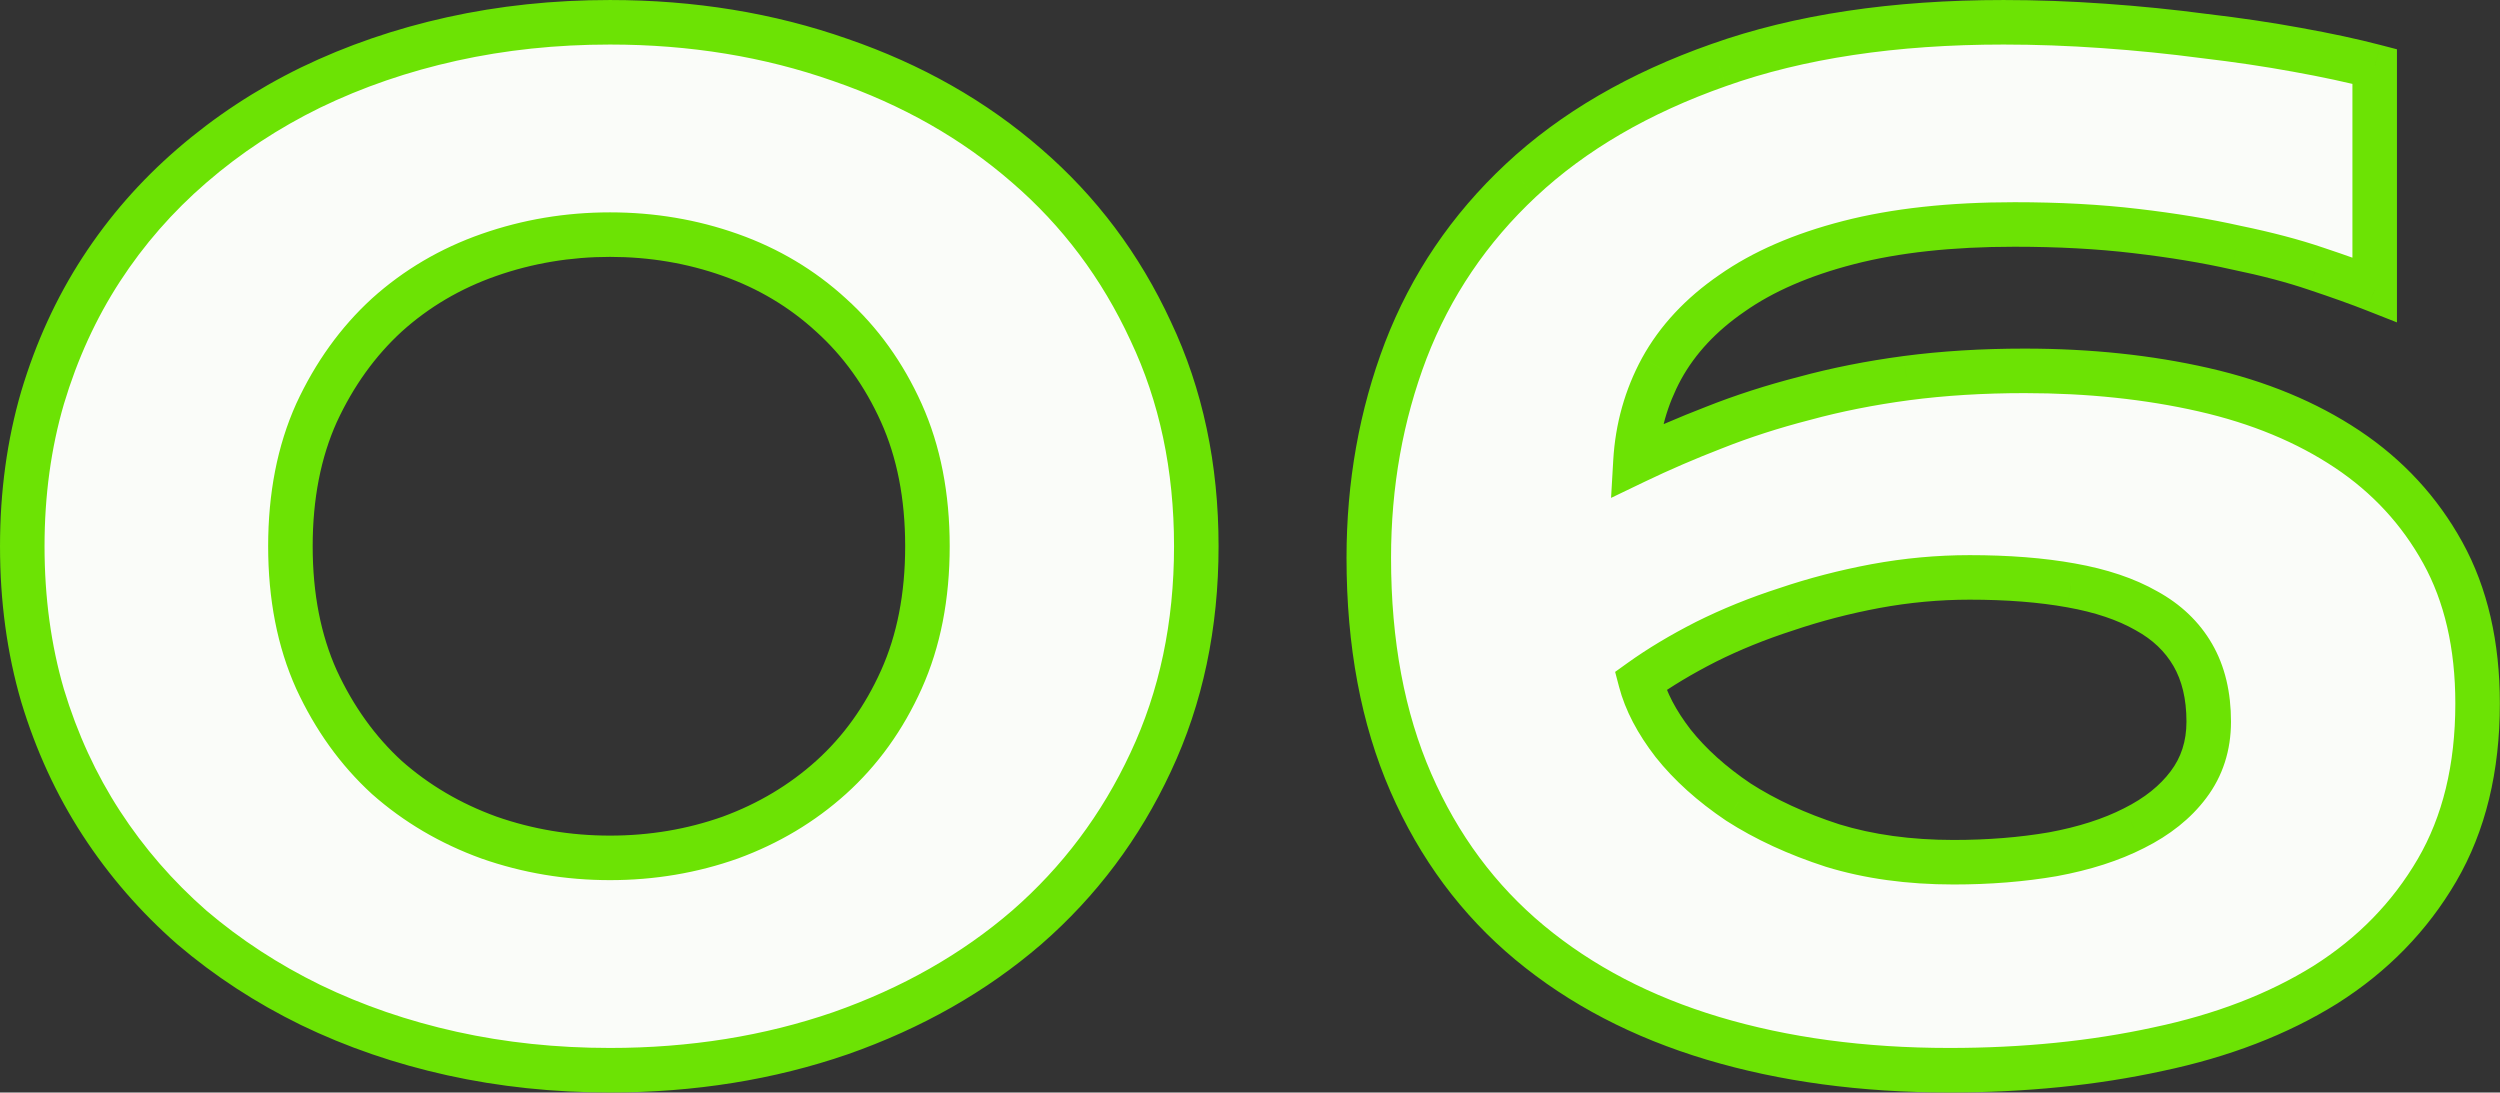 <?xml version="1.0" encoding="UTF-8"?> <svg xmlns="http://www.w3.org/2000/svg" width="16844" height="7361" viewBox="0 0 16844 7361" fill="none"><rect x="0" y="0" width="16844" height="7361" fill="#333333" stroke="none"/> <path d="M8060.21 3680.39C8060.21 4214.24 7957.67 4699.27 7752.59 5135.47C7550.77 5568.41 7272.45 5939.51 6917.63 6248.75C6562.82 6554.74 6144.52 6792.37 5662.75 6961.64C5180.98 7127.66 4663.4 7210.66 4110.02 7210.66C3738.92 7210.66 3384.1 7173.23 3045.56 7098.36C2707.02 7023.49 2389.64 6914.44 2093.41 6771.21C1800.45 6627.98 1533.52 6453.83 1292.63 6248.75C1055 6040.42 851.552 5806.04 682.281 5545.62C513.01 5285.21 381.174 4998.75 286.773 4686.25C195.628 4373.75 150.055 4038.46 150.055 3680.39C150.055 3325.57 195.628 2991.91 286.773 2679.41C381.174 2363.66 513.01 2075.57 682.281 1815.16C851.552 1554.74 1055 1321.99 1292.63 1116.91C1533.52 908.581 1800.45 732.799 2093.41 589.57C2389.64 446.341 2707.02 337.292 3045.56 262.422C3384.1 187.552 3738.92 150.117 4110.02 150.117C4663.4 150.117 5180.98 234.753 5662.75 404.023C6144.52 570.039 6562.82 807.669 6917.63 1116.91C7272.45 1422.9 7550.77 1794 7752.59 2230.2C7957.67 2663.14 8060.21 3146.54 8060.21 3680.39ZM6248.69 3680.39C6248.69 3341.85 6190.09 3042.37 6072.91 2781.95C5955.72 2521.54 5797.84 2301.81 5599.27 2122.77C5403.96 1943.74 5177.72 1808.65 4920.56 1717.5C4663.4 1626.35 4393.22 1580.78 4110.02 1580.78C3826.81 1580.78 3555 1626.35 3294.59 1717.5C3034.17 1808.65 2804.68 1943.74 2606.11 2122.77C2410.8 2301.81 2252.92 2521.54 2132.48 2781.95C2015.29 3042.37 1956.7 3341.85 1956.7 3680.39C1956.7 4018.93 2015.29 4318.41 2132.48 4578.83C2252.92 4839.24 2410.8 5058.97 2606.11 5238.01C2804.68 5413.79 3034.17 5548.88 3294.59 5643.28C3555 5734.43 3826.81 5780 4110.02 5780C4393.22 5780 4663.4 5734.43 4920.56 5643.28C5177.72 5548.88 5403.96 5413.79 5599.27 5238.01C5797.84 5058.97 5955.72 4839.24 6072.91 4578.83C6190.09 4318.41 6248.69 4018.93 6248.69 3680.39ZM13572.9 1512.42C13143.2 1512.42 12770.5 1553.11 12454.7 1634.49C12139 1715.87 11876.9 1829.8 11668.6 1976.29C11460.3 2119.52 11302.4 2288.79 11195 2484.1C11090.8 2676.16 11032.2 2884.49 11019.2 3109.1C11188.5 3027.72 11365.9 2951.22 11551.4 2879.61C11740.2 2804.74 11942 2739.64 12156.9 2684.3C12371.7 2625.7 12601.2 2580.13 12845.4 2547.58C13092.8 2515.03 13358.1 2498.75 13641.3 2498.75C14074.2 2498.75 14476.2 2541.07 14847.3 2625.7C15218.4 2710.34 15540.7 2843.8 15814.1 3026.09C16087.6 3208.39 16302.4 3441.13 16458.6 3724.34C16614.9 4007.54 16693 4346.08 16693 4739.96C16693 5176.16 16601.9 5550.51 16419.6 5863.01C16237.3 6175.51 15986.6 6432.67 15667.6 6634.49C15348.6 6833.06 14972.6 6977.92 14539.7 7069.06C14106.8 7163.46 13638 7210.66 13133.5 7210.66C12550.8 7210.66 12020.2 7139.05 11541.7 6995.82C11063.1 6852.59 10651.4 6637.75 10306.3 6351.29C9961.25 6064.83 9694.33 5705.13 9505.52 5272.19C9316.72 4839.24 9222.32 4334.69 9222.32 3758.52C9222.32 3263.72 9305.33 2798.23 9471.34 2362.03C9640.61 1922.58 9899.4 1540.09 10247.7 1214.57C10599.3 885.794 11043.6 627.005 11580.7 438.203C12121.1 246.146 12760.7 150.117 13499.7 150.117C13717.8 150.117 13942.4 158.255 14173.5 174.531C14404.6 190.807 14630.8 213.594 14852.2 242.891C15073.6 268.932 15281.9 299.857 15477.2 335.664C15675.8 371.471 15849.9 408.906 15999.7 447.969V1951.88C15892.2 1909.56 15760.4 1862.36 15604.2 1810.27C15451.2 1758.19 15272.1 1710.99 15067 1668.67C14865.2 1623.1 14639 1585.66 14388.3 1556.37C14140.9 1527.07 13869.1 1512.42 13572.9 1512.42ZM11053.4 4588.59C11089.2 4725.31 11162.4 4865.29 11273.1 5008.52C11387 5151.74 11533.5 5283.58 11712.6 5404.02C11894.8 5521.21 12106.4 5618.87 12347.3 5696.99C12591.5 5771.86 12863.3 5809.3 13162.8 5809.3C13400.4 5809.3 13623.4 5791.39 13831.7 5755.59C14043.3 5716.52 14225.6 5657.93 14378.6 5579.8C14534.8 5501.68 14656.9 5404.02 14744.8 5286.84C14835.9 5166.39 14881.5 5024.79 14881.5 4862.03C14881.5 4686.25 14845.7 4536.51 14774.1 4412.81C14702.5 4289.11 14598.3 4189.83 14461.6 4114.96C14324.9 4036.84 14155.6 3979.87 13953.8 3944.06C13755.2 3908.26 13527.3 3890.35 13270.2 3890.35C13058.6 3890.35 12847 3909.88 12635.4 3948.95C12427.1 3988.01 12226.9 4040.09 12034.8 4105.2C11842.8 4167.04 11662.1 4240.29 11492.8 4324.92C11326.8 4409.56 11180.3 4497.45 11053.4 4588.59Z" fill="#FAFCF9"></path> <path d="M7752.59 5135.47L7616.85 5071.65L7616.74 5071.87L7616.64 5072.09L7752.59 5135.47ZM6917.63 6248.75L7015.59 6362.34L7015.89 6362.09L7016.19 6361.83L6917.63 6248.75ZM5662.75 6961.64L5711.62 7103.46L5712.05 7103.31L5712.47 7103.16L5662.75 6961.64ZM2093.41 6771.21L2027.53 6905.97L2027.83 6906.11L2028.12 6906.25L2093.41 6771.21ZM1292.63 6248.75L1193.75 6361.54L1194.57 6362.26L1195.4 6362.96L1292.63 6248.75ZM682.281 5545.62L556.515 5627.37L682.281 5545.62ZM286.773 4686.25L142.773 4728.25L142.974 4728.94L143.182 4729.63L286.773 4686.25ZM286.773 2679.41L143.059 2636.45L142.914 2636.93L142.773 2637.41L286.773 2679.41ZM682.281 1815.16L556.515 1733.41L682.281 1815.16ZM1292.63 1116.91L1390.64 1230.47L1390.7 1230.42L1390.76 1230.37L1292.63 1116.91ZM2093.41 589.57L2028.12 454.528L2027.83 454.67L2027.53 454.813L2093.41 589.57ZM5662.75 404.023L5613.03 545.542L5613.45 545.692L5613.88 545.84L5662.75 404.023ZM6917.63 1116.91L6819.08 1229.99L6819.37 1230.25L6819.67 1230.51L6917.63 1116.91ZM7752.59 2230.2L7616.46 2293.18L7616.74 2293.8L7617.03 2294.41L7752.59 2230.2ZM5599.27 2122.77L5497.91 2233.35L5498.37 2233.76L5498.83 2234.18L5599.27 2122.77ZM2606.11 2122.77L2505.66 2011.37L2505.21 2011.78L2504.75 2012.2L2606.11 2122.77ZM2132.48 2781.95L1996.33 2718.99L1996.01 2719.69L1995.69 2720.4L2132.48 2781.95ZM2132.48 4578.83L1995.69 4640.38L1996.01 4641.09L1996.33 4641.79L2132.48 4578.83ZM2606.11 5238.01L2504.75 5348.58L2505.71 5349.46L2506.68 5350.32L2606.11 5238.01ZM3294.59 5643.28L3243.47 5784.3L3244.25 5784.59L3245.03 5784.86L3294.59 5643.28ZM4920.56 5643.28L4970.67 5784.66L4971.46 5784.38L4972.25 5784.09L4920.56 5643.28ZM5599.27 5238.01L5699.62 5349.5L5699.67 5349.46L5699.72 5349.41L5599.27 5238.01ZM7910.21 3680.39C7910.21 4194.58 7811.57 4657.48 7616.85 5071.65L7888.34 5199.29C8103.77 4741.07 8210.21 4233.91 8210.21 3680.39H7910.21ZM7616.64 5072.09C7423.54 5486.33 7157.85 5840.41 6819.08 6135.67L7016.19 6361.83C7387.05 6038.6 7678 5650.5 7888.55 5198.85L7616.64 5072.09ZM6819.67 6135.16C6480.27 6427.85 6078.71 6656.5 5613.03 6820.12L5712.47 7103.16C6210.33 6928.24 6645.36 6681.63 7015.59 6362.34L6819.67 6135.16ZM5613.88 6819.82C5149.13 6979.98 4648.2 7060.66 4110.02 7060.66V7360.66C4678.6 7360.66 5212.83 7275.34 5711.62 7103.46L5613.88 6819.82ZM4110.02 7060.66C3749.06 7060.66 3405.14 7024.26 3077.95 6951.9L3013.17 7244.82C3363.07 7322.2 3728.79 7360.66 4110.02 7360.66V7060.66ZM3077.95 6951.9C2750.18 6879.41 2443.9 6774.06 2158.71 6636.17L2028.12 6906.25C2335.38 7054.82 2663.87 7167.57 3013.17 7244.82L3077.95 6951.9ZM2159.3 6636.45C1877.25 6498.56 1620.91 6331.23 1389.87 6134.54L1195.4 6362.96C1446.12 6576.42 1723.64 6757.4 2027.53 6905.97L2159.3 6636.45ZM1391.52 6135.96C1164.05 5936.53 969.692 5712.56 808.048 5463.88L556.515 5627.37C733.412 5899.52 945.959 6144.3 1193.75 6361.54L1391.52 6135.96ZM808.048 5463.88C646.887 5215.94 520.877 4942.5 430.365 4642.87L143.182 4729.63C241.472 5055 379.134 5354.48 556.515 5627.37L808.048 5463.88ZM430.773 4644.25C343.983 4346.68 300.055 4025.66 300.055 3680.39H0.055C0.055 4051.27 47.272 4400.82 142.773 4728.25L430.773 4644.25ZM300.055 3680.39C300.055 3338.52 343.948 3019.1 430.773 2721.41L142.773 2637.41C47.307 2964.73 0.055 3312.63 0.055 3680.39H300.055ZM430.488 2722.38C521.038 2419.5 647.043 2144.6 808.048 1896.9L556.515 1733.41C378.978 2006.54 241.311 2307.81 143.059 2636.45L430.488 2722.38ZM808.048 1896.9C969.528 1648.47 1163.6 1426.41 1390.64 1230.47L1194.63 1003.36C946.407 1217.58 733.576 1461.01 556.515 1733.41L808.048 1896.9ZM1390.76 1230.37C1621.62 1030.7 1877.67 862.013 2159.3 724.328L2027.53 454.813C1723.22 603.586 1445.41 786.463 1194.51 1003.46L1390.76 1230.37ZM2158.71 724.613C2443.9 586.719 2750.18 481.372 3077.95 408.883L3013.17 115.961C2663.87 193.211 2335.38 305.963 2028.12 454.528L2158.71 724.613ZM3077.95 408.883C3405.14 336.524 3749.06 300.117 4110.02 300.117V0.117C3728.79 0.117 3363.07 38.58 3013.17 115.961L3077.95 408.883ZM4110.02 300.117C4647.88 300.117 5148.52 382.337 5613.03 545.542L5712.47 262.504C5213.44 87.169 4678.92 0.117 4110.02 0.117V300.117ZM5613.88 545.84C6078.91 706.088 6479.98 934.452 6819.08 1229.99L7016.19 1003.83C6645.65 680.887 6210.13 433.991 5711.62 262.207L5613.88 545.84ZM6819.67 1230.51C7157.88 1522.17 7423.37 1875.87 7616.46 2293.18L7888.73 2167.21C7678.17 1712.13 7387.02 1323.63 7015.59 1003.32L6819.67 1230.51ZM7617.03 2294.41C7811.57 2705.09 7910.21 3166.18 7910.21 3680.39H8210.21C8210.21 3126.89 8103.78 2621.19 7888.15 2165.98L7617.03 2294.41ZM6398.69 3680.39C6398.69 3324.51 6337.05 3003.42 6209.69 2720.4L5936.12 2843.51C6043.13 3081.32 6098.69 3359.19 6098.69 3680.39H6398.69ZM6209.69 2720.4C6084.57 2442.34 5914.76 2205.26 5699.72 2011.37L5498.83 2234.18C5680.93 2398.36 5826.87 2600.74 5936.12 2843.51L6209.69 2720.4ZM5700.63 2012.2C5490.03 1819.15 5246.23 1673.78 4970.67 1576.12L4870.45 1858.88C5109.21 1943.51 5317.89 2068.32 5497.91 2233.35L5700.63 2012.2ZM4970.67 1576.12C4696.81 1479.05 4409.63 1430.78 4110.02 1430.78V1730.78C4376.8 1730.78 4629.99 1773.66 4870.45 1858.88L4970.67 1576.12ZM4110.02 1430.78C3810.39 1430.78 3521.8 1479.05 3245.03 1575.92L3344.14 1859.08C3588.21 1773.65 3843.23 1730.78 4110.02 1730.78V1430.78ZM3245.03 1575.92C2966.43 1673.43 2719.5 1818.57 2505.66 2011.37L2706.55 2234.18C2889.85 2068.91 3101.91 1943.86 3344.14 1859.08L3245.03 1575.92ZM2504.75 2012.2C2293.63 2205.73 2124.41 2442.06 1996.33 2718.99L2268.62 2844.92C2381.43 2601.01 2527.96 2397.89 2707.47 2233.35L2504.75 2012.2ZM1995.69 2720.4C1868.33 3003.42 1806.7 3324.51 1806.7 3680.39H2106.7C2106.7 3359.19 2162.25 3081.32 2269.26 2843.51L1995.69 2720.4ZM1806.7 3680.39C1806.7 4036.27 1868.33 4357.36 1995.69 4640.38L2269.26 4517.27C2162.25 4279.46 2106.7 4001.59 2106.7 3680.39H1806.7ZM1996.33 4641.79C2124.41 4918.72 2293.63 5155.06 2504.75 5348.58L2707.47 5127.43C2527.96 4962.89 2381.43 4759.77 2268.62 4515.86L1996.33 4641.79ZM2506.68 5350.32C2720.03 5539.18 2966.09 5683.75 3243.47 5784.3L3345.71 5502.26C3102.25 5414.01 2889.33 5288.39 2705.54 5125.69L2506.68 5350.32ZM3245.03 5784.86C3521.8 5881.73 3810.39 5930 4110.02 5930V5630C3843.23 5630 3588.21 5587.13 3344.14 5501.7L3245.03 5784.86ZM4110.02 5930C4409.63 5930 4696.81 5881.73 4970.67 5784.66L4870.45 5501.9C4629.99 5587.13 4376.8 5630 4110.02 5630V5930ZM4972.25 5784.09C5246.58 5683.39 5489.5 5538.61 5699.62 5349.5L5498.93 5126.51C5318.42 5288.97 5108.87 5414.37 4868.87 5502.47L4972.25 5784.09ZM5699.72 5349.41C5914.76 5155.52 6084.57 4918.44 6209.69 4640.38L5936.12 4517.27C5826.87 4760.05 5680.93 4962.42 5498.83 5126.6L5699.72 5349.41ZM6209.69 4640.38C6337.05 4357.36 6398.69 4036.27 6398.69 3680.39H6098.69C6098.69 4001.59 6043.13 4279.46 5936.12 4517.27L6209.69 4640.38ZM11668.6 1976.29L11753.6 2099.9L11754.2 2099.45L11754.9 2098.99L11668.6 1976.29ZM11195 2484.1L11063.5 2411.81L11063.3 2412.2L11063.1 2412.59L11195 2484.1ZM11019.2 3109.1L10869.4 3100.42L10854.7 3354.62L11084.2 3244.29L11019.2 3109.1ZM11551.4 2879.61L11605.4 3019.55L11606.1 3019.3L11606.7 3019.05L11551.4 2879.61ZM12156.9 2684.3L12194.3 2829.56L12195.3 2829.29L12196.4 2829.01L12156.9 2684.3ZM12845.4 2547.58L12825.8 2398.86L12825.7 2398.88L12825.5 2398.89L12845.4 2547.58ZM15667.6 6634.49L15746.9 6761.84L15747.4 6761.55L15747.8 6761.25L15667.6 6634.49ZM14539.7 7069.06L14508.8 6922.28L14508.3 6922.39L14507.7 6922.51L14539.7 7069.06ZM9471.34 2362.03L9331.37 2308.11L9331.26 2308.39L9331.15 2308.68L9471.34 2362.03ZM10247.7 1214.57L10350.1 1324.16L10350.1 1324.14L10350.2 1324.13L10247.7 1214.57ZM11580.7 438.203L11630.5 579.715L11630.7 579.629L11631 579.541L11580.7 438.203ZM14852.2 242.891L14832.5 391.594L14833.6 391.736L14834.7 391.863L14852.2 242.891ZM15477.2 335.664L15450.2 483.205L15450.4 483.244L15450.6 483.283L15477.2 335.664ZM15999.7 447.969H16149.7V332.079L16037.5 302.826L15999.7 447.969ZM15999.7 1951.88L15944.7 2091.44L16149.7 2172.19V1951.88H15999.7ZM15604.2 1810.27L15555.8 1952.27L15556.3 1952.42L15556.7 1952.58L15604.2 1810.27ZM15067 1668.67L15034 1814.99L15035.4 1815.3L15036.7 1815.58L15067 1668.67ZM14388.3 1556.37L14370.7 1705.33L14370.8 1705.34L14370.9 1705.35L14388.3 1556.37ZM11053.4 4588.59L10965.9 4466.75L10882.1 4526.87L10908.3 4626.6L11053.4 4588.59ZM11273.1 5008.52L11154.4 5100.23L11155.1 5101.07L11155.7 5101.89L11273.1 5008.52ZM11712.6 5404.02L11628.8 5528.48L11630.1 5529.35L11631.4 5530.2L11712.6 5404.02ZM12347.3 5696.99L12301 5839.68L12302.2 5840.05L12303.3 5840.4L12347.3 5696.99ZM13831.7 5755.59L13857.1 5903.42L13858 5903.26L13858.9 5903.09L13831.7 5755.59ZM14378.6 5579.8L14311.5 5445.64L14310.9 5445.92L14310.4 5446.21L14378.6 5579.8ZM14744.8 5286.84L14625.2 5196.32L14625 5196.58L14624.8 5196.84L14744.8 5286.84ZM14774.1 4412.81L14644.3 4487.97L14774.1 4412.81ZM14461.6 4114.96L14387.2 4245.2L14388.3 4245.87L14389.5 4246.53L14461.6 4114.96ZM13953.8 3944.06L13927.1 4091.68L13927.4 4091.72L13927.6 4091.76L13953.8 3944.06ZM12635.4 3948.95L12608.2 3801.44L12608 3801.48L12607.8 3801.51L12635.4 3948.95ZM12034.8 4105.2L12080.8 4247.97L12081.9 4247.62L12083 4247.26L12034.8 4105.2ZM11492.8 4324.92L11425.7 4190.76L11425.2 4191.02L11424.7 4191.29L11492.8 4324.92ZM13572.9 1362.42C13134.3 1362.42 12748.5 1403.89 12417.3 1489.24L12492.2 1779.75C12792.5 1702.33 13152.1 1662.42 13572.9 1662.42V1362.42ZM12417.3 1489.24C12088.7 1573.92 11809 1694.24 11582.3 1853.58L11754.9 2098.99C11944.9 1965.37 12189.2 1857.82 12492.2 1779.75L12417.3 1489.24ZM11583.6 1852.68C11358.6 2007.37 11183.7 2193.41 11063.5 2411.81L11326.4 2556.39C11421.1 2384.17 11561.9 2231.66 11753.6 2099.9L11583.6 1852.68ZM11063.1 2412.59C10948.1 2624.6 10883.7 2854.48 10869.4 3100.42L11168.9 3117.78C11180.7 2914.5 11233.5 2727.71 11326.8 2555.62L11063.1 2412.59ZM11084.2 3244.29C11249.7 3164.74 11423.4 3089.81 11605.4 3019.55L11497.4 2739.67C11308.4 2812.64 11127.3 2890.71 10954.2 2973.91L11084.2 3244.29ZM11606.7 3019.05C11789.2 2946.69 11985 2883.47 12194.3 2829.56L12119.5 2539.04C11899.1 2595.8 11691.3 2662.79 11496.1 2740.17L11606.7 3019.05ZM12196.4 2829.01C12404.1 2772.35 12627 2728.02 12865.2 2696.26L12825.5 2398.89C12575.5 2432.24 12339.4 2479.06 12117.4 2539.58L12196.4 2829.01ZM12864.9 2696.3C13105 2664.7 13363.8 2648.75 13641.3 2648.75V2348.75C13352.4 2348.75 13080.5 2365.35 12825.8 2398.86L12864.9 2696.3ZM13641.3 2648.75C14064.5 2648.75 14455.2 2690.12 14814 2771.95L14880.7 2479.46C14497.3 2392.01 14083.9 2348.75 13641.3 2348.75V2648.75ZM14814 2771.95C15170 2853.16 15474.8 2980.19 15730.9 3150.9L15897.3 2901.29C15606.5 2707.41 15266.8 2567.52 14880.7 2479.46L14814 2771.95ZM15730.9 3150.9C15984.7 3320.08 16182.9 3535 16327.3 3796.8L16590 3651.87C16421.9 3347.27 16190.4 3096.69 15897.3 2901.29L15730.9 3150.9ZM16327.3 3796.8C16468.9 4053.46 16543 4365.95 16543 4739.96H16843C16843 4326.22 16760.9 3961.61 16590 3651.87L16327.3 3796.8ZM16543 4739.96C16543 5155.07 16456.4 5502.17 16290 5787.43L16549.2 5938.59C16747.3 5598.85 16843 5197.25 16843 4739.96H16543ZM16290 5787.43C16120.4 6078.24 15887 6318.19 15587.4 6507.73L15747.8 6761.25C16086.2 6547.15 16354.2 6272.77 16549.2 5938.59L16290 5787.43ZM15588.4 6507.15C15286.6 6694.98 14927.6 6834.12 14508.8 6922.28L14570.6 7215.84C15017.7 7121.72 15410.6 6971.14 15746.9 6761.84L15588.4 6507.15ZM14507.7 6922.51C14086.6 7014.33 13628.7 7060.66 13133.5 7060.66V7360.66C13647.3 7360.66 14126.9 7312.6 14571.7 7215.62L14507.7 6922.51ZM13133.5 7060.66C12563 7060.66 12047.1 6990.54 11584.7 6852.12L11498.6 7139.52C11993.2 7287.55 12538.6 7360.66 13133.5 7360.66V7060.66ZM11584.7 6852.12C11123.3 6714.01 10730 6508.06 10402.1 6235.88L10210.5 6466.7C10572.7 6767.43 11003 6991.17 11498.6 7139.52L11584.7 6852.12ZM10402.1 6235.88C10076.1 5965.19 9822.96 5624.86 9643.02 5212.23L9368.03 5332.15C9565.69 5785.4 9846.44 6164.47 10210.5 6466.7L10402.1 6235.88ZM9643.02 5212.23C9464.07 4801.87 9372.32 4318.48 9372.32 3758.52H9072.32C9072.32 4350.89 9169.38 4876.61 9368.03 5332.15L9643.02 5212.23ZM9372.32 3758.52C9372.32 3280.85 9452.39 2833.54 9611.53 2415.39L9331.15 2308.68C9158.27 2762.92 9072.32 3246.6 9072.32 3758.52H9372.32ZM9611.32 2415.95C9772.34 1997.92 10018.2 1634.4 10350.1 1324.16L10145.3 1104.98C9780.63 1445.78 9508.89 1847.24 9331.37 2308.11L9611.32 2415.95ZM10350.2 1324.13C10684 1011.89 11109.4 762.871 11630.5 579.715L11531 296.691C10977.8 491.14 10514.5 759.7 10145.3 1105.01L10350.2 1324.13ZM11631 579.541C12151.3 394.6 12773.2 300.117 13499.7 300.117V0.117C12748.3 0.117 12090.9 97.691 11530.5 296.865L11631 579.541ZM13499.7 300.117C13714 300.117 13935.1 308.116 14163 324.161L14184 24.902C13949.6 8.394 13721.5 0.117 13499.7 0.117V300.117ZM14163 324.161C14391.1 340.229 14614.3 362.714 14832.5 391.594L14871.9 94.187C14647.4 64.474 14418.1 41.385 14184 24.902L14163 324.161ZM14834.7 391.863C15053.2 417.574 15258.4 448.042 15450.2 483.205L15504.3 188.123C15305.4 151.672 15093.9 120.29 14869.7 93.918L14834.7 391.863ZM15450.6 483.283C15646.4 518.601 15816.7 555.257 15961.8 593.111L16037.5 302.826C15883.2 262.556 15705.1 224.342 15503.8 188.045L15450.6 483.283ZM15849.7 447.969V1951.88H16149.7V447.969H15849.7ZM16054.6 1812.31C15943.9 1768.7 15809.4 1720.58 15651.6 1667.97L15556.7 1952.58C15711.4 2004.14 15840.6 2050.41 15944.7 2091.44L16054.6 1812.31ZM15652.5 1668.28C15492.2 1613.7 15306.9 1565 15097.4 1521.77L15036.7 1815.58C15237.4 1856.98 15410.1 1902.68 15555.8 1952.27L15652.5 1668.28ZM15100.1 1522.36C14892.1 1475.4 14660.6 1437.16 14405.7 1407.38L14370.9 1705.35C14617.4 1734.16 14838.3 1770.8 15034 1814.99L15100.1 1522.36ZM14406 1407.41C14151.8 1377.3 13874 1362.42 13572.9 1362.42V1662.42C13864.3 1662.42 14130.1 1676.84 14370.7 1705.33L14406 1407.41ZM10908.3 4626.6C10950.4 4787.46 11034.7 4945.35 11154.4 5100.23L11391.8 4916.8C11290.1 4785.22 11228 4663.17 11198.5 4550.59L10908.3 4626.6ZM11155.7 5101.89C11280.7 5259.07 11439.3 5400.96 11628.8 5528.48L11796.3 5279.57C11627.8 5166.2 11493.3 5044.42 11390.5 4915.14L11155.7 5101.89ZM11631.4 5530.2C11826.2 5655.42 12049.9 5758.22 12301 5839.68L12393.6 5554.31C12163 5479.51 11963.5 5387 11793.7 5277.85L11631.4 5530.2ZM12303.3 5840.4C12563.9 5920.32 12850.9 5959.3 13162.8 5959.3V5659.3C12875.7 5659.3 12619 5623.41 12391.3 5553.58L12303.3 5840.4ZM13162.8 5959.3C13407.9 5959.3 13639.4 5940.83 13857.1 5903.42L13806.3 5607.75C13607.3 5641.95 13392.9 5659.3 13162.8 5659.3V5959.3ZM13858.9 5903.09C14081.3 5862.03 14278.1 5799.53 14446.8 5713.4L14310.4 5446.21C14173.1 5516.33 14005.2 5571.02 13804.5 5608.08L13858.9 5903.09ZM14445.7 5713.97C14618.8 5627.42 14760.5 5515.91 14864.8 5376.84L14624.8 5196.84C14553.3 5292.14 14450.9 5375.94 14311.5 5445.64L14445.7 5713.97ZM14864.4 5377.35C14976.8 5228.78 15031.5 5054.77 15031.5 4862.03H14731.5C14731.5 4994.81 14695 5104 14625.2 5196.32L14864.4 5377.35ZM15031.5 4862.03C15031.5 4665.88 14991.5 4488.9 14903.9 4337.66L14644.3 4487.97C14699.9 4584.12 14731.5 4706.62 14731.5 4862.03H15031.5ZM14903.9 4337.66C14817.3 4188.1 14692.1 4070.2 14533.6 3983.4L14389.5 4246.53C14504.5 4309.46 14587.6 4390.13 14644.3 4487.97L14903.9 4337.66ZM14536 3984.72C14380.6 3895.92 14193.9 3834.33 13980 3796.37L13927.6 4091.76C14117.3 4125.41 14269.1 4177.76 14387.2 4245.2L14536 3984.72ZM13980.4 3796.44C13771 3758.69 13534 3740.35 13270.2 3740.35V4040.35C13520.7 4040.35 13739.4 4057.82 13927.1 4091.68L13980.4 3796.44ZM13270.2 3740.35C13049.3 3740.35 12828.6 3760.75 12608.2 3801.44L12662.6 4096.45C12865.4 4059.02 13067.9 4040.35 13270.2 4040.35V3740.35ZM12607.8 3801.51C12392.8 3841.82 12185.7 3895.66 11986.7 3963.14L12083 4247.26C12268 4184.52 12461.4 4134.19 12663 4096.38L12607.8 3801.51ZM11988.8 3962.42C11790 4026.45 11602.3 4102.5 11425.7 4190.76L11559.9 4459.09C11721.9 4378.07 11895.5 4307.64 12080.8 4247.97L11988.8 3962.42ZM11424.7 4191.29C11253.2 4278.72 11100 4370.44 10965.9 4466.75L11140.9 4710.44C11260.6 4624.45 11400.4 4540.39 11561 4458.56L11424.7 4191.29Z" fill="#6CE304"></path> </svg> 